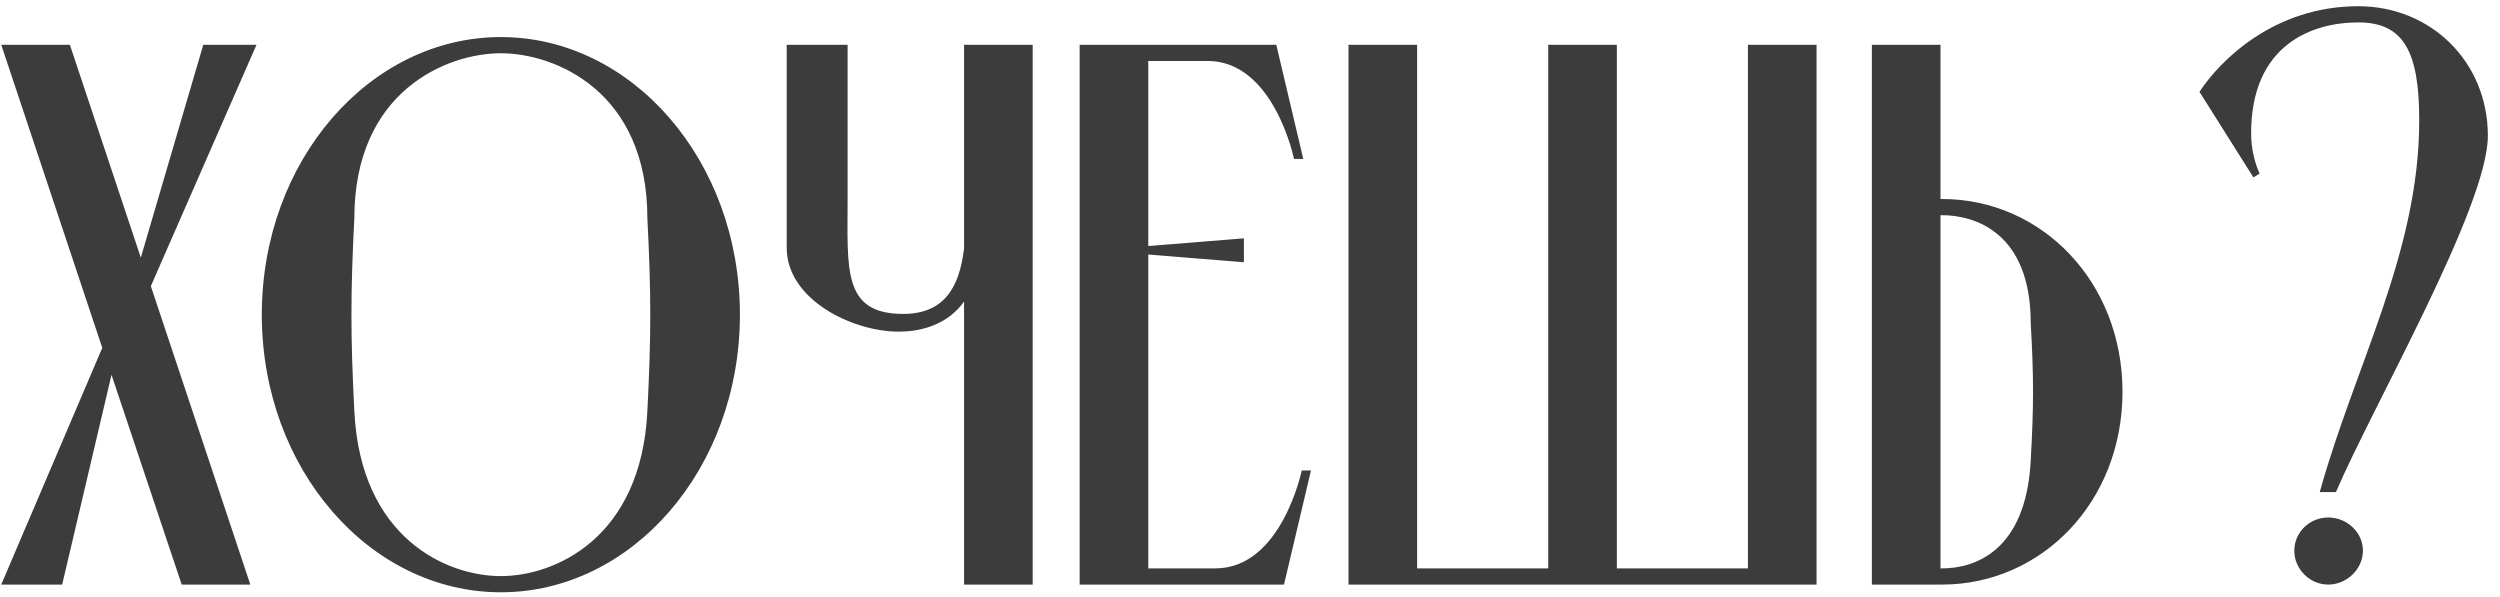 <?xml version="1.0" encoding="UTF-8"?> <svg xmlns="http://www.w3.org/2000/svg" width="201" height="48" viewBox="0 0 201 48" fill="none"><path d="M0.1 3.6L8.222 27.966L0.1 47H4.998L8.966 30.136L14.608 47H20.126L12.128 23.006L20.622 3.6H16.344L11.322 20.712L5.618 3.6H0.1ZM40.269 2.98C29.729 2.98 21.049 12.9 21.049 25.3C21.049 37.7 29.729 47.62 40.269 47.62C50.809 47.62 59.489 37.7 59.489 25.3C59.489 12.9 50.809 2.98 40.269 2.98ZM40.269 46.318C35.929 46.318 28.985 43.28 28.489 33.05C28.179 26.974 28.179 23.564 28.489 17.55C28.489 7.32 35.929 4.282 40.269 4.282C44.609 4.282 52.049 7.32 52.049 17.55C52.359 23.564 52.359 26.974 52.049 33.05C51.553 43.28 44.609 46.318 40.269 46.318ZM83.028 3.6H77.51V19.968C77.138 23.13 75.898 25.238 72.612 25.238C67.714 25.238 68.148 21.642 68.148 15.938V3.6H63.25V19.906C63.25 24.122 68.582 26.664 72.24 26.664C74.286 26.664 76.27 25.982 77.51 24.246V47H83.028V3.6ZM104.659 37.824C104.659 37.824 103.047 45.698 97.715 45.698H92.321V20.464L100.009 21.084V19.162L92.321 19.782V4.902H97.095C102.427 4.902 104.039 12.776 104.039 12.776H104.783L102.613 3.6H86.803V47H103.233L105.403 37.824H104.659ZM108.418 47H146.052V3.6H140.534V45.698H129.994V3.6H124.476V45.698H113.936V3.6H108.418V47ZM156.016 17.302H156.14C158.744 17.302 163.27 18.666 163.27 25.982C163.518 30.26 163.518 32.678 163.27 37.018C162.898 44.334 158.744 45.698 156.14 45.698H156.016V17.302ZM156.14 47C164.138 47 170.648 40.366 170.648 31.5C170.648 22.634 164.138 16 156.14 16H156.016V3.6H150.498V47H156.14ZM186.508 39.56H187.81C190.786 32.616 200.024 16.62 200.024 10.916C200.024 4.964 195.436 0.5 189.608 0.5C182.85 0.5 178.51 4.84 176.836 7.382L181.176 14.264L181.672 13.954C181.3 13.148 180.99 11.97 180.99 10.73C180.99 3.538 185.95 1.802 189.608 1.802C193.266 1.802 194.506 4.158 194.506 9.676C194.506 20.278 189.36 29.33 186.508 39.56ZM189.98 44.272C189.98 45.76 188.678 47 187.19 47C185.702 47 184.462 45.76 184.462 44.272C184.462 42.784 185.702 41.606 187.19 41.606C188.678 41.606 189.98 42.784 189.98 44.272Z" fill="#3C3C3C"></path></svg> 